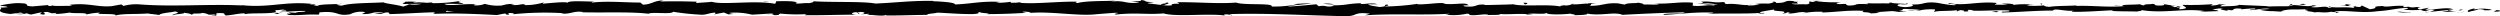 <svg height="3.237" viewBox="0 0 501 3.237" width="501" xmlns="http://www.w3.org/2000/svg" version="1.1" xmlns:xlink="http://www.w3.org/1999/xlink"><clipPath id="a"><path d="m0 0h501v3.237h-501z"/></clipPath><g clip-path="url(#a)"><path d="m727.59 2.283c.262-.086.114-.281-.612-.243l-.516.331z" transform="translate(-226.711)"/><path d="m720.341 1.67c-.854.16-1.84.442-1.286.746.846-.318 1.051-.185 1.962-.564.727-.038 1.268.107 1.146.228.257-.085 1.129.073 1.52-.135a8.2 8.2 0 0 0 -3.4-.055c-.268-.073-.008-.159.054-.22" transform="translate(-224.349)"/><path d="m617.757 1.154.457.039a3.615 3.615 0 0 0 -.457-.039" transform="translate(-192.787)"/><path d="m553.785.972c.335-.008.475-.041.492-.071-.311.022-.567.042-.492.071" transform="translate(-172.819)"/><path d="m542.87.608c.161.01.3.015.443.022a1.262 1.262 0 0 0 -.443-.022" transform="translate(-169.417)"/><path d="m617.221 1.154-1.176-.1c-.082.108.6.08 1.176.1" transform="translate(-192.251)"/><path d="m706.76 2.468a4.343 4.343 0 0 0 .638-.087c-.2.014-.4.026-.6.035a.257.257 0 0 1 -.039.052" transform="translate(-220.563)"/><path d="m645.955.886h.357a2.094 2.094 0 0 0 .3-.135z" transform="translate(-201.587)"/><path d="m667.332.835c-.336-.012-.454.269-.583.392a1.644 1.644 0 0 1 .734-.193c.005-.053-.039-.117-.151-.2" transform="translate(-208.076)"/><path d="m701.91 1.329.419-.039c-.109.012-.292.024-.419.039" transform="translate(-219.049)"/><path d="m630.4.825a.275.275 0 0 0 -.135-.1c0 .036.053.069.135.1" transform="translate(-196.692)"/><path d="m25.152 2.937c.011-.02-.006-.033 0-.05-.086.028-.112.048 0 .05" transform="translate(-7.826)"/><path d="m.1 1.545.24-.015a.389.389 0 0 0 .052-.158z" transform="translate(-.032)"/><path d="m522.883.248h.061c.361-.032.157-.026-.061 0" transform="translate(-163.179)"/><path d="m339.008.455c1.43.251-2.327.323-.174.6-.2-.11 1.956-.439.174-.6" transform="translate(-105.529)"/><path d="m705.923 2.432c-.2 0-.405.006-.61 0a5.855 5.855 0 0 0 .61 0" transform="translate(-220.111)"/><path d="m339.143 1.056.222.027-.222-.029" transform="translate(-105.838)"/><path d="m476.83.416a1.067 1.067 0 0 0 .323.123c-.011-.029-.084-.064-.323-.123" transform="translate(-148.807)"/><path d="m510.873.816-.584-.038c.232.026.42.035.584.038" transform="translate(-159.249)"/><path d="m458.626.813a4 4 0 0 0 -.859-.023.812.812 0 0 0 .132.035 1.946 1.946 0 0 1 .727-.012" transform="translate(-142.858)"/><path d="m440.475.815c.067.021.157.038.235.057.127-.006.274-.01.4-.015z" transform="translate(-137.462)"/><path d="m81.021 2.8a2.1 2.1 0 0 1 -.589-.253c.2.2-1.677.272.589.253" transform="translate(-24.932)"/><path d="m706.579 2.31a.583.583 0 0 1 -.379.121c.147 0 .287-.009.424-.015.037-.042.045-.081-.045-.106" transform="translate(-220.388)"/><path d="m457.343 3.031-2.027-.042c.567.028 1.3.042 2.027.042" transform="translate(-142.093)"/><path d="m214.338 2.762-.465.034a1.716 1.716 0 0 0 .465-.034" transform="translate(-66.745)"/><path d="m445.951 3.031a6.69 6.69 0 0 0 -1.141-.194 1.13 1.13 0 0 0 -.235.072z" transform="translate(-138.741)"/><path d="m42.148 3.214c1.931.008.907-.362 1.317-.574 2.3-.105 1.066.272 1.851.461 1.439-.1 2.543-.437 3.616-.423.08.061.289.083.045.16 1.521-.294 4.516-.015 6.288-.384a.605.605 0 0 1 .232.092c-.287-.185-.331-.373-.272-.507.865-.006 1.606-.233 1.932.008a1.652 1.652 0 0 0 -.823.166l.907-.105c.817.347-1.238.12-1.238.377a48.039 48.039 0 0 1 5.185-.3c.283.339-3.169.114-1.361.416l-2.1-.13c1.6.536-1.274-.037.2.536 2.759.1 3.087-.173 5.84-.074.62-.189-.205-.279.415-.468 3.913-.339 3.08.854 5.957.4a4.816 4.816 0 0 1 3.081-.429l-.7.384c2.672.038 1.525-.552 4.324-.294-.5.151-2.1.128-1.7.173 1.813.3 1.282-.218 2.676-.218l.288.34c2.845-.053 5.978-.3 9.129-.361-.174.1-.714.208.023.312 3.973-.17 8.482.041 12.315.243l1.464-.293c.341 0 .632.132.263.189 1.493.111.077-.186.8-.3.85-.021 1.123.168.583.256a62.448 62.448 0 0 1 10.286-.221l-.541.087c2.163.119 2.44-.6 4.446-.328l-.385.052c4.694.127 9.881-.142 13.461.3.681-.423 4.646.188 4.948-.4a50.858 50.858 0 0 0 5.687.594c1.007.027 1.5-.368 2.748-.429l.031.308 1.692-.323.9.368 1.169-.079c-.466-.018-.99-.138-.919-.227a14.077 14.077 0 0 1 4.5.373l4.32-.261a4.96 4.96 0 0 1 -1.392.245c2.306-.314.419.325 2.532.037-.283-.07.153-.184.2-.246a32.226 32.226 0 0 0 5.225.109l-.341.213c3.2.054 6.755-.1 10.351-.1-1.29-.1-.993-.467.061-.5l.422.326c.681-.2-1.1-.123.3-.37 1.344.038.9.371.132.477l1.633-.113c.1.1-.287.148-.387.272.67-.2 2.819.327 3.786-.024l.092.1c3.594 0 5.225-.109 8.153-.126.057-.281 1.2-.218 2.075-.446 2.152.09 4.541.311 7.134.287 1.822-.14.532-.238 1.351-.4.134.256 2.724.232 1.381.416 3.112-.042 3.975-.051 7.91-.259-.427-.105-.907-.151-.658-.238.714-.042 1.625.107 1.522.23l-.189.027c4.418-.384 10.2.747 13.714.213l-.2.026 3.648-.278c1.678.044-1.006.192.235.351 3.935-.427 6.217.062 9.458-.223 2.508.756 8.9-.053 12.287.429l-.2-.178c.875-.174 1.059.1 1.7.143-.091-.138-.949-.16-.406-.257 7.414-.214 15.3.26 22.9.421 2.78.048 1.577-.921 5.082-.5l-.994.331c5.609-.4 11.47.013 16.961-.323a2.234 2.234 0 0 1 -.873.174 12.416 12.416 0 0 0 4.309-.184c.855.022.2.177.725.277 1.163.141 2.92-.307 3.539-.068.105.039-.327.078-.54.1.758-.116 3.533.03 2.807-.247 2.061.132 3.942-.123 5.587.041 1.072-.31 3.528.149 3.869-.289-.148.452 3.613.365 4.917.152-.436.137 1.133.142.622.331 1.487-.006 2.85-.09 2.591-.323 2.74.542 5.508-.435 7.05.259 4.418-.244 8.506-.408 12.48-.514-.143.451-4.392.045-4.222.518 3.77-.185 5.944-.573 9.683-.464.968.062-.55.2-.876.273 3.766-.186 7.282.041 10.633-.205a2.444 2.444 0 0 1 -.713.123c.661-.015 1.536.066 1.462-.139l-.644.055c-1.055-.3 2.623-.621 2.741-.778-1.121.587 3.31.147 1.529.89.435-.039.98-.136.881-.273.645.04.85.12.2.276 2.366-.112 1.525-.33 3.669-.325-.008.1-.44.138-.662.254a15.871 15.871 0 0 1 3.986-.3c-.109.06.1.138-.439.136 3.111-.03 5.3-.515 8.715-.328-1.006.431 1.161.142 1.341.515l1.835-.111-.737-.181c1.608.006 3.028-.266 4.41-.144l-1.194.154 3.012-.071-1.699-.154c1.627-.193-.174-.473 1.965-.369-.435.038 1.608 0 2.446.225h-.005a11.2 11.2 0 0 1 2.8-.151c.309.119-.248.412-.047.492.784-.312 3.764-.087 4.758-.419-.332.078-.349.274-.24.314l.659-.254c.744.081.853.121.733.277 2.24.046-.711-.474 1.947-.27a4.021 4.021 0 0 1 -.544.1c2.671.107 5.159-.16 7.613-.036.724.376-2.144.092-1.315.409 3.538-.068 7.325-.45 10.748-.362l-.638-.039c.475-.53 2.549.262 4.28.012-.424.039-.555.294-.441.235 2.344.085 4.793-.13 8.345-.3l-.44.136c1.381.122 3.638.07 5.131.132.442-.136 1.3-.114.777-.312 4.6.776 8.777-.416 12.86.231-.488 0-1.163.119-.775.119l3.477-.125c-.275-.231-.456-.14-1.187-.32a9.587 9.587 0 0 1 2.283-.243c-1.564.153.014.371.689.5-.114-.071.118-.149.061-.221 1.817.411.3-.465 2.785-.188l-.131.121a25.538 25.538 0 0 1 2.785-.187c.415.267-.988.124-1.052.344 1.406-.015 2.774-.506 4.046-.24-.6.075-1.456.076-2.053.15a9.942 9.942 0 0 0 2.576.284l-.1-.007 2.381.142-.607-.085c1.76-.7 3.583-.127 5.953-.584-2.3.432-.381.25-.557.553.6.084 1.525.178 1.263.263 1.12-.244 1.87.193 3.451-.164.071.1 1.2.009.946.254 1.456-.077-.345-.17-.222-.292 2.245-.333 5.276.4 8.506-.053 2.785-.188 3.3-.517 5.884-.681.872.156-.714.355-.714.355a18.767 18.767 0 0 0 3.791.006c-.268.085.008.157.413.266 1.064-.025.711-.355 2.114-.211a4.43 4.43 0 0 1 -1.062.392c1.253-.09 2.492-.272 3.79-.36.345.17-.783.258-1.241.369a20.116 20.116 0 0 0 4.231-.423l-.936-.1c.531-.013.273.231-.119.28-1.25.211-1.8-.093-1.874-.191l.925-.063c-.949-.572-3.713.092-5.574.059l.776-.416-1.908.345c-.406-.108-.684-.34.235-.4-1.335-.205-1.181.148-2.327-.081-.127-.036-.069-.056.047-.072l-1.3.124c.255-.088-.217-.294.583-.234-2.34-.24-3.773.312-4.653 0l.2-.026c-3.246.141-.314.306-2.749.664l-1.642-.757-.32.305c-.335-.011-1-.034-.874-.156-1.247.209.213.133-.511.33-1.612-.278-4.445.13-4.808-.356-.579.232 1.542.179-.179.34-.491-.523-1.989.09-3.462-.15.453-.27 1.848-.127.374-.368-.889.456-2.868-.1-4.11-.013-.058.364-2.7.152-4.785.273.132-.122-3.922-.2-5.86-.331l.057-.061c-.376.367-2.375.3-3.832.374.057-.22.319-.307 1.108-.4h-1.369a5.73 5.73 0 0 1 -1.638.221l.344-.274a57.211 57.211 0 0 1 -6.014.14c-.131.256 1.865.713-.614.884-.092-.139-.184-.375.465-.432a5.315 5.315 0 0 1 -1.186.056l.991-.233c-1.068-.1-.559.2-1.412.173.016-.2-.632-.141-.51-.3a6.42 6.42 0 0 0 1.072 0 11.354 11.354 0 0 1 -2.511-.3c.084.113 0 .266-.705.292-1.822.014-.623-.238-1.686-.339-.441.137-1.6 0-1.634.29a1.5 1.5 0 0 1 -.838-.219c-.942.13-4.4.037-3.342.351l.242.021c-.045.006-.1.006-.154.013-3.091.293-6.42-.167-9.488-.041v-.1c-1.831.113-4.074.067-5.382.279-.541 0-1.278-.18-1.046-.3a17.453 17.453 0 0 1 -3.578.023c1.407-.173-.485-.153 1.442-.127a16.524 16.524 0 0 0 -4.181.035c.664-.256-1.366-.322-2.233-.246l1.274.181c-.972.037-1.822.014-2.685-.007l.467-.328c-3.722-.405-6.711.689-9.544.011-.984.233 2.021.164 1.141.436-1.712-.047-3.495-.527-4.031-.528-2.345-.184-2.188.486-4.641.36.314.118.61.435-1.223.547-1.714-.044-2.106-.5-1.024-.593.411-.01.609.028.592.068.553-.043 1.28-.094.6-.223l-.222.122c-.85-.121-3.206-.108-2.653-.3-1.295.113-.554.2.405.256-2.2-.172-3.433 0-5.694-.12.36.065.691.2.333.2-3.316-.147-1.46.225-3.708.277-1.277-.181.457-.432-1.8-.28-1.381-.123-.293-.315.257-.412a27.307 27.307 0 0 1 -5.029-.192l1.086-.1c-.649.057-1.18.055-1.723.055l.621.237c-.642-.04-1.182-.041-1.17-.14-.657.156.5.4-.8.608-.85-.121-2.588.129-2.882-.186 2.673.107-.3-.316 1.967-.367a10.928 10.928 0 0 1 -1.608-.006c-.1-.035.09-.065.265-.083-2.558-.281-1.176.356-3.826.349.336-.178-.615-.337-1.047-.3 1.068 0 .511.3-.469.432a16.138 16.138 0 0 0 -2.737.087l1.016.065a9.162 9.162 0 0 1 -2.379.21c-.1-.138 1.076-.095.653-.156-1.315.312-2.973-.323-4.807-.113-.85-.12-.083-.333-.828-.415-2.056.23-2.227-.243-4.388-.053.623.239.732.18-.79.413l3.553-.166-2.28.347c1.072 0 2.262-.15 2.9-.109-1.086.194-.975.135-.462.333-1.467-.358-2.909.208-4.6-.033l.052-.591c-2.549-.263-4.53.3-7.84.154l1.064.1c-.444.235-2.044.033-3.116.128.1-.2-.57-.269-1.028-.392.056.146-2.423-.013-2.724.381l-1.477-.258c-2.673-.107-3.051.562-5.62.495.776-.214-.394-.355 1.328-.508-.858 0-1.629-.038-1.643.1-.5-.124-2.379.266-3.168.078a3.1 3.1 0 0 1 -1.441.275c-.105-.04 0-.1 0-.1 0 .1-1.508.133-.666.351-2.643-.616-7.386.045-9.687-.484-1.872.066-4.128.13-5.827.144.109-.059.005-.1.327-.078-2.344-.183-1.441.567-4.109.362-1.363-.319 1.416-.173.567-.293-.37-.65-3.22.088-5.016-.291l.435-.038c-1.372-.221-3.348.246-5.59.2 0 0 .109-.057.012-.1a50.2 50.2 0 0 1 -6.593.533c.671-.254.98-.134.57-.393-.967.037.283.415-1.647.487-.627-.139-2.02-.26-2.2-.536l1.82-.015c-.933-.357-2.356.012-3.316-.05l.12-.15c-2.79.05-2.829.443-5.827.415l.31.118c-1.639.389-1.374-.219-3.009.07l-.494-.394c-1.081.1-3.787.381-5.726.455 1.1-.292 3.367-.442 4.771-.616a26.05 26.05 0 0 0 -4.2.224 6.69 6.69 0 0 1 1.4-.074 23.022 23.022 0 0 1 -5.181.456c.379-.765-5.567-.193-7.117-.787-3.776.284-7.493-.116-11.895-.075 1.561.595-1.285.016-1.015.628a6.954 6.954 0 0 1 -1.508-.011l-3.109-.365c-.737-.178.975-.135.881-.272-2.245-.047-.942-.259-2.427-.422.3.219-.781.314-2.06.23l1.8.282c-3.134.326-2.708-.511-5.871-.191l1-.192c-1.623.113-5.986 0-7.577.487-.287-.07-.666-.238.048-.282-3.878-.074-8.632.523-11.647.22l.296-.153a7.681 7.681 0 0 1 -2.166.13c.047-.061.292-.149-.043-.158a15.676 15.676 0 0 1 -2.88.175l.819-.168c-3.783-.2-5.805.41-8.977.512.008-.44-2.968-.583-4.454-.654l.052-.063c-4.4-.054-7.482.365-11.561.538-2.532-.478-8.577-.2-12.646-.468.622.08-.1.343-.825.387-.955-.089-2.64.306-2.488-.1l.341.008c-.72-.4-2.682-.291-4.215-.3l-.252.528c-4.009-.768-10.5.282-12.689-.406-.967.132-2.166.131-3.124.263l.052-.283c-2.68-.073-4.018-.108-7.331-.041l.676-.2c-1.868-.019-2.36.816-4.083.833l-.519-.423c-3.259.007-6.559-.364-9.78.019.053-.062.149-.184.677-.2-1.535-.011-5.935-.286-5.378.294-.039-.378-3.363-.037-5.124.13l.275-.278a12.849 12.849 0 0 1 -3.608.552c-.492-.036-.431-.223.222-.152-1.639-.146-1.277.264-3.264.116l.74-.178a6.383 6.383 0 0 0 -2.48.281 8.956 8.956 0 0 1 -3.449-.322 4.555 4.555 0 0 1 -2.144.286c-.134-.095.228-.154.41-.183-2.819-.19-4.192.324-6.131.05-.04-.092-.166-.138-.327-.166 2.24.007 4.043.022 3.874.042 0-.256-1.809-.3-.37-.656a32.124 32.124 0 0 1 -5.7.493.963.963 0 0 1 -.233-.089l.182-.028a5.82 5.82 0 0 0 -1.114.041c-.563-.042-.92-.073-1.46-.077a12.423 12.423 0 0 0 -2.976-.125c.075.281-1.106.236 0 .468-.143-.02.171-.034.77-.045.136-.009.3-.013.385-.029l-.061.024c.592-.008 1.364-.014 2.242-.019a6.482 6.482 0 0 1 -2.455.107c-.463.181-.973.367-1.26.454-1.233-.392-3.613-.604-3.944-.846-2.754.158-6.488.1-8.22.632a1.928 1.928 0 0 1 -1.193-.234 11.718 11.718 0 0 0 1.235-.121c-1.571.136-4.64.049-5.013.422-1.974-.167 1.109-.34-1.6-.28l.366-.112c-5.335-.59-8.673.941-14.587.185a2.011 2.011 0 0 1 .7.129c-6.743-.334-13.9.313-20.548-.216a9.835 9.835 0 0 0 -3.25.308l-.41-.3-1.973.349c-2.8.255-4.846-.741-8.389-.259l.457.2c-1.272-.038-4.03.12-3.818-.114a1.449 1.449 0 0 1 -.914.106l-.039-.158-3.126.271c-2.427-.114.373-.627-3.162-.657-1.314.06-3.743.46-3.249.565.53.008 1.355.1 1.4.257l-1.2.082c-.225.471-1.149.943 1.801 1.271l2.056-.285.662.226-1.73.014a5.015 5.015 0 0 0 2.3-.1 1.891 1.891 0 0 0 .862.249l2.019-.445c.244.182-.905.361.449.462.946-.207-.907-.408.658-.544.984.211.7.384 1.851.2.162.12-.083.2-.54.249a23.508 23.508 0 0 0 3.25-.308c1.025.261 3.47-.068 3.369.373a14.948 14.948 0 0 1 2.754-.365c-1.725.528 3.533.031 3.077.6 1.277-.474 4.611-.211 6.872-.474a1.557 1.557 0 0 1 -.574.09 19.917 19.917 0 0 1 2.46.272c.164-.392 2.145-.481 3.213-.723 1.56.378-.947.46-.457.823-.078-.318 2.71-.317 2.179-.581 1.193.233 1.028.113 1.643.438.209-.49 1.11-.083 2.1-.384 1.727.241.444.459 2.341.31.9.15-.784.324-.784.324m45.1-.848v.006l-.931.016zm3.79 0c-.462-.011-1.037-.013-1.644-.011-.133-.1.011-.2.392-.192-.207.065.687.121 1.252.2m-8.016-1.956c.6-.04.8.015.883.073-.283.005-.615.014-1.049.034-.018.01-.054.022-.071.034a.579.579 0 0 1 .237-.141"/><path d="m119 .783c-.087.006-.135.018-.247.021.122.024.239.045.358.063l.213-.088h-.323" transform="translate(-37.061)"/><path d="m618.5 1.2-.08-.006a.775.775 0 0 1 .168.04.7.7 0 0 1 -.088-.034" transform="translate(-192.995)"/><path d="m208.261 2.9-.006-.071-.331.062z" transform="translate(-64.888)"/><path d="m648.882 2.164a.762.762 0 0 0 .274.072.953.953 0 0 0 -.274-.072" transform="translate(-202.5)"/><path d="m661.989 2.227 1.275.1c-.552-.057-.954-.084-1.275-.1" transform="translate(-206.591)"/><path d="m672.067 2.367a.325.325 0 0 0 .135-.121.031.031 0 0 1 -.014 0z" transform="translate(-209.736)"/><path d="m511.568 2.7c-.093 0-.185 0-.268.013-.627.054-.2.033.268-.013" transform="translate(-159.466)"/><path d="m559.038 2.04c-.348.051-.691.1-1.055.133.584.021 1.037.027 1.055-.133" transform="translate(-174.133)"/><path d="m458.484 3.036v-.005c-.078 0-.148 0-.226 0z" transform="translate(-143.012)"/><path d="m555.766 2.168a8.182 8.182 0 0 0 1.525.005 12.514 12.514 0 0 0 -1.525-.005" transform="translate(-173.441)"/><path d="m715.746 2.494.334.012c0-.019.015-.034.04-.045z" transform="translate(-223.367)"/><path d="m716.289 2.461.371-.033a1.068 1.068 0 0 0 -.371.033" transform="translate(-223.537)"/><path d="m717.609 2.357-.781.071a2.3 2.3 0 0 0 .781-.071" transform="translate(-223.705)"/><path d="m702.357 2.364-.105.1a.148.148 0 0 0 .105-.1" transform="translate(-219.156)"/><path d="m698.351 2.394a21.931 21.931 0 0 0 2.6.154l.086-.081c-.436.151-2.051-.245-2.684-.073" transform="translate(-217.939)"/><path d="m681.429 1.134 2.337.082c-.409-.109-.946-.255.117-.281-2.946-.324.608.243-2.454.2" transform="translate(-212.658)"/><path d="m670.61.977c1.255-.051-.014-.158.052-.219-.8.1-.989.124-.052.219" transform="translate(-209.085)"/><path d="m594.63.976.127-.256c-.968.037-.01.1-.127.256" transform="translate(-185.473)"/><path d="m580.219 2.3.942.159.449-.234z" transform="translate(-181.072)"/><path d="m571.082.476.423-.037-1.615.093z" transform="translate(-177.849)"/><path d="m443.773.566.292.315c.654-.056.792-.41-.292-.315" transform="translate(-138.491)"/><path d="m387.609.887a4.759 4.759 0 0 0 -2.139-.1c.853.022 1.7.145 2.139.1" transform="translate(-120.296)"/><path d="m222.745.374.764-.1-1.439.087z" transform="translate(-69.303)"/></g></svg>

